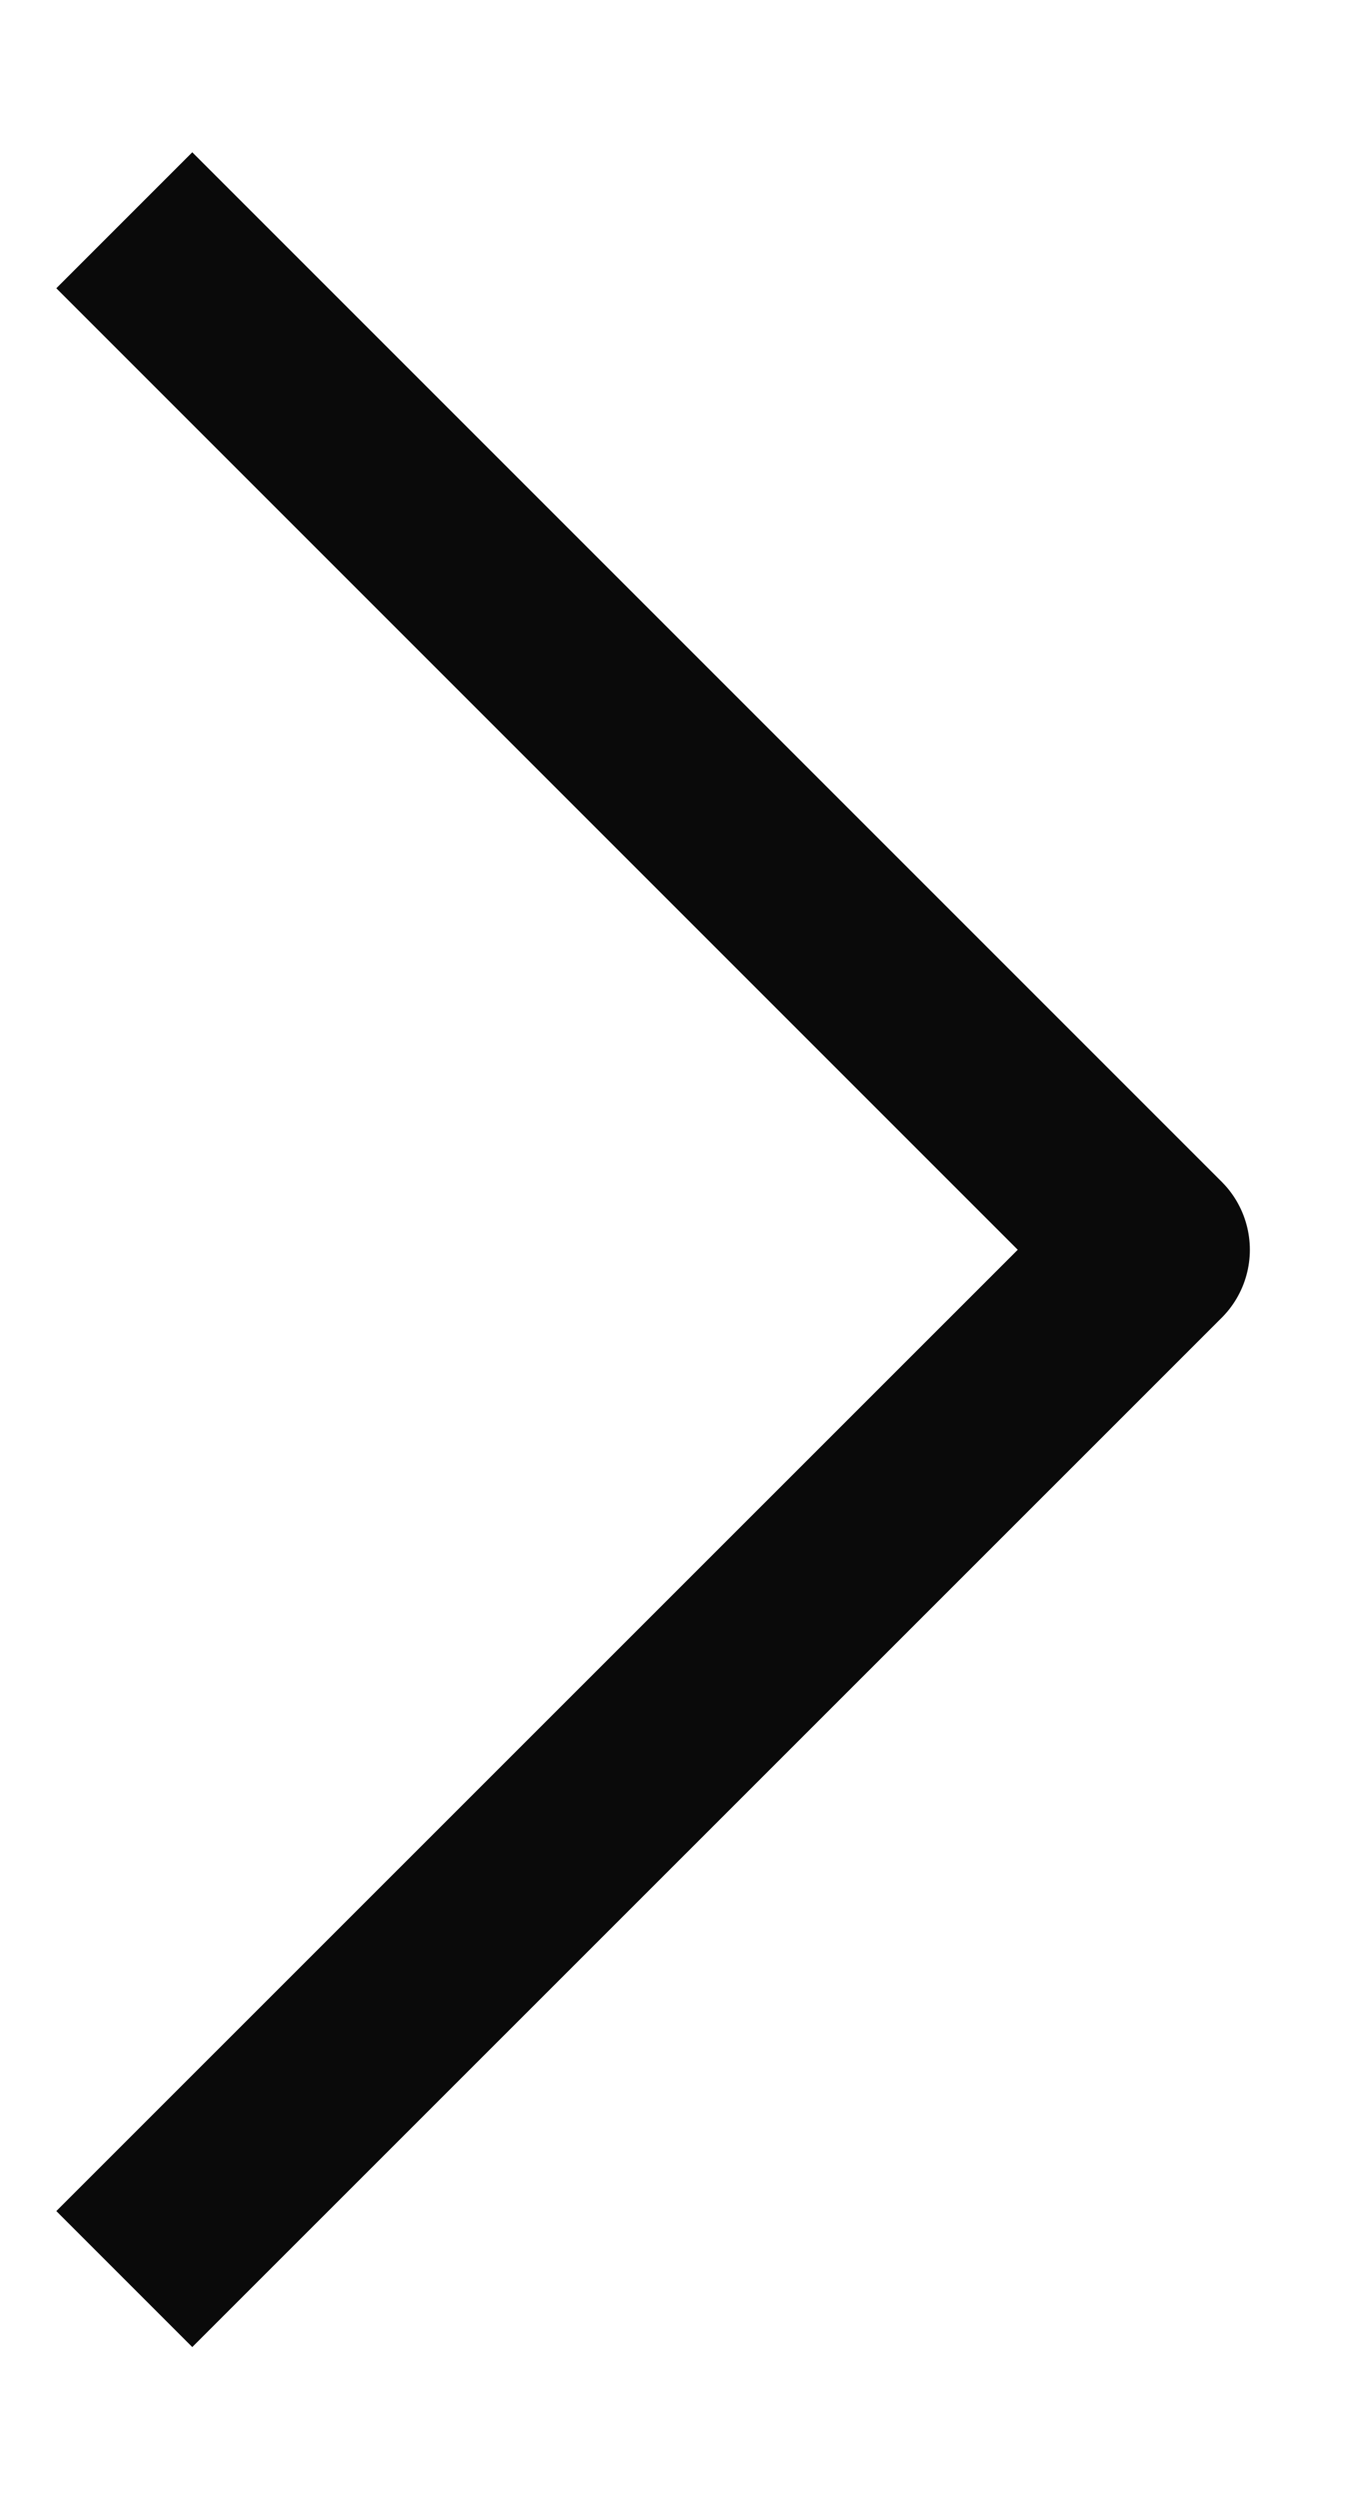 <svg width="7" height="13" viewBox="0 0 7 13" fill="none" xmlns="http://www.w3.org/2000/svg">
<path id="Vector" d="M1 1.499L6 6.499L1 11.498" stroke="#0A0A0A" stroke-linecap="square" stroke-linejoin="round"/>
</svg>
